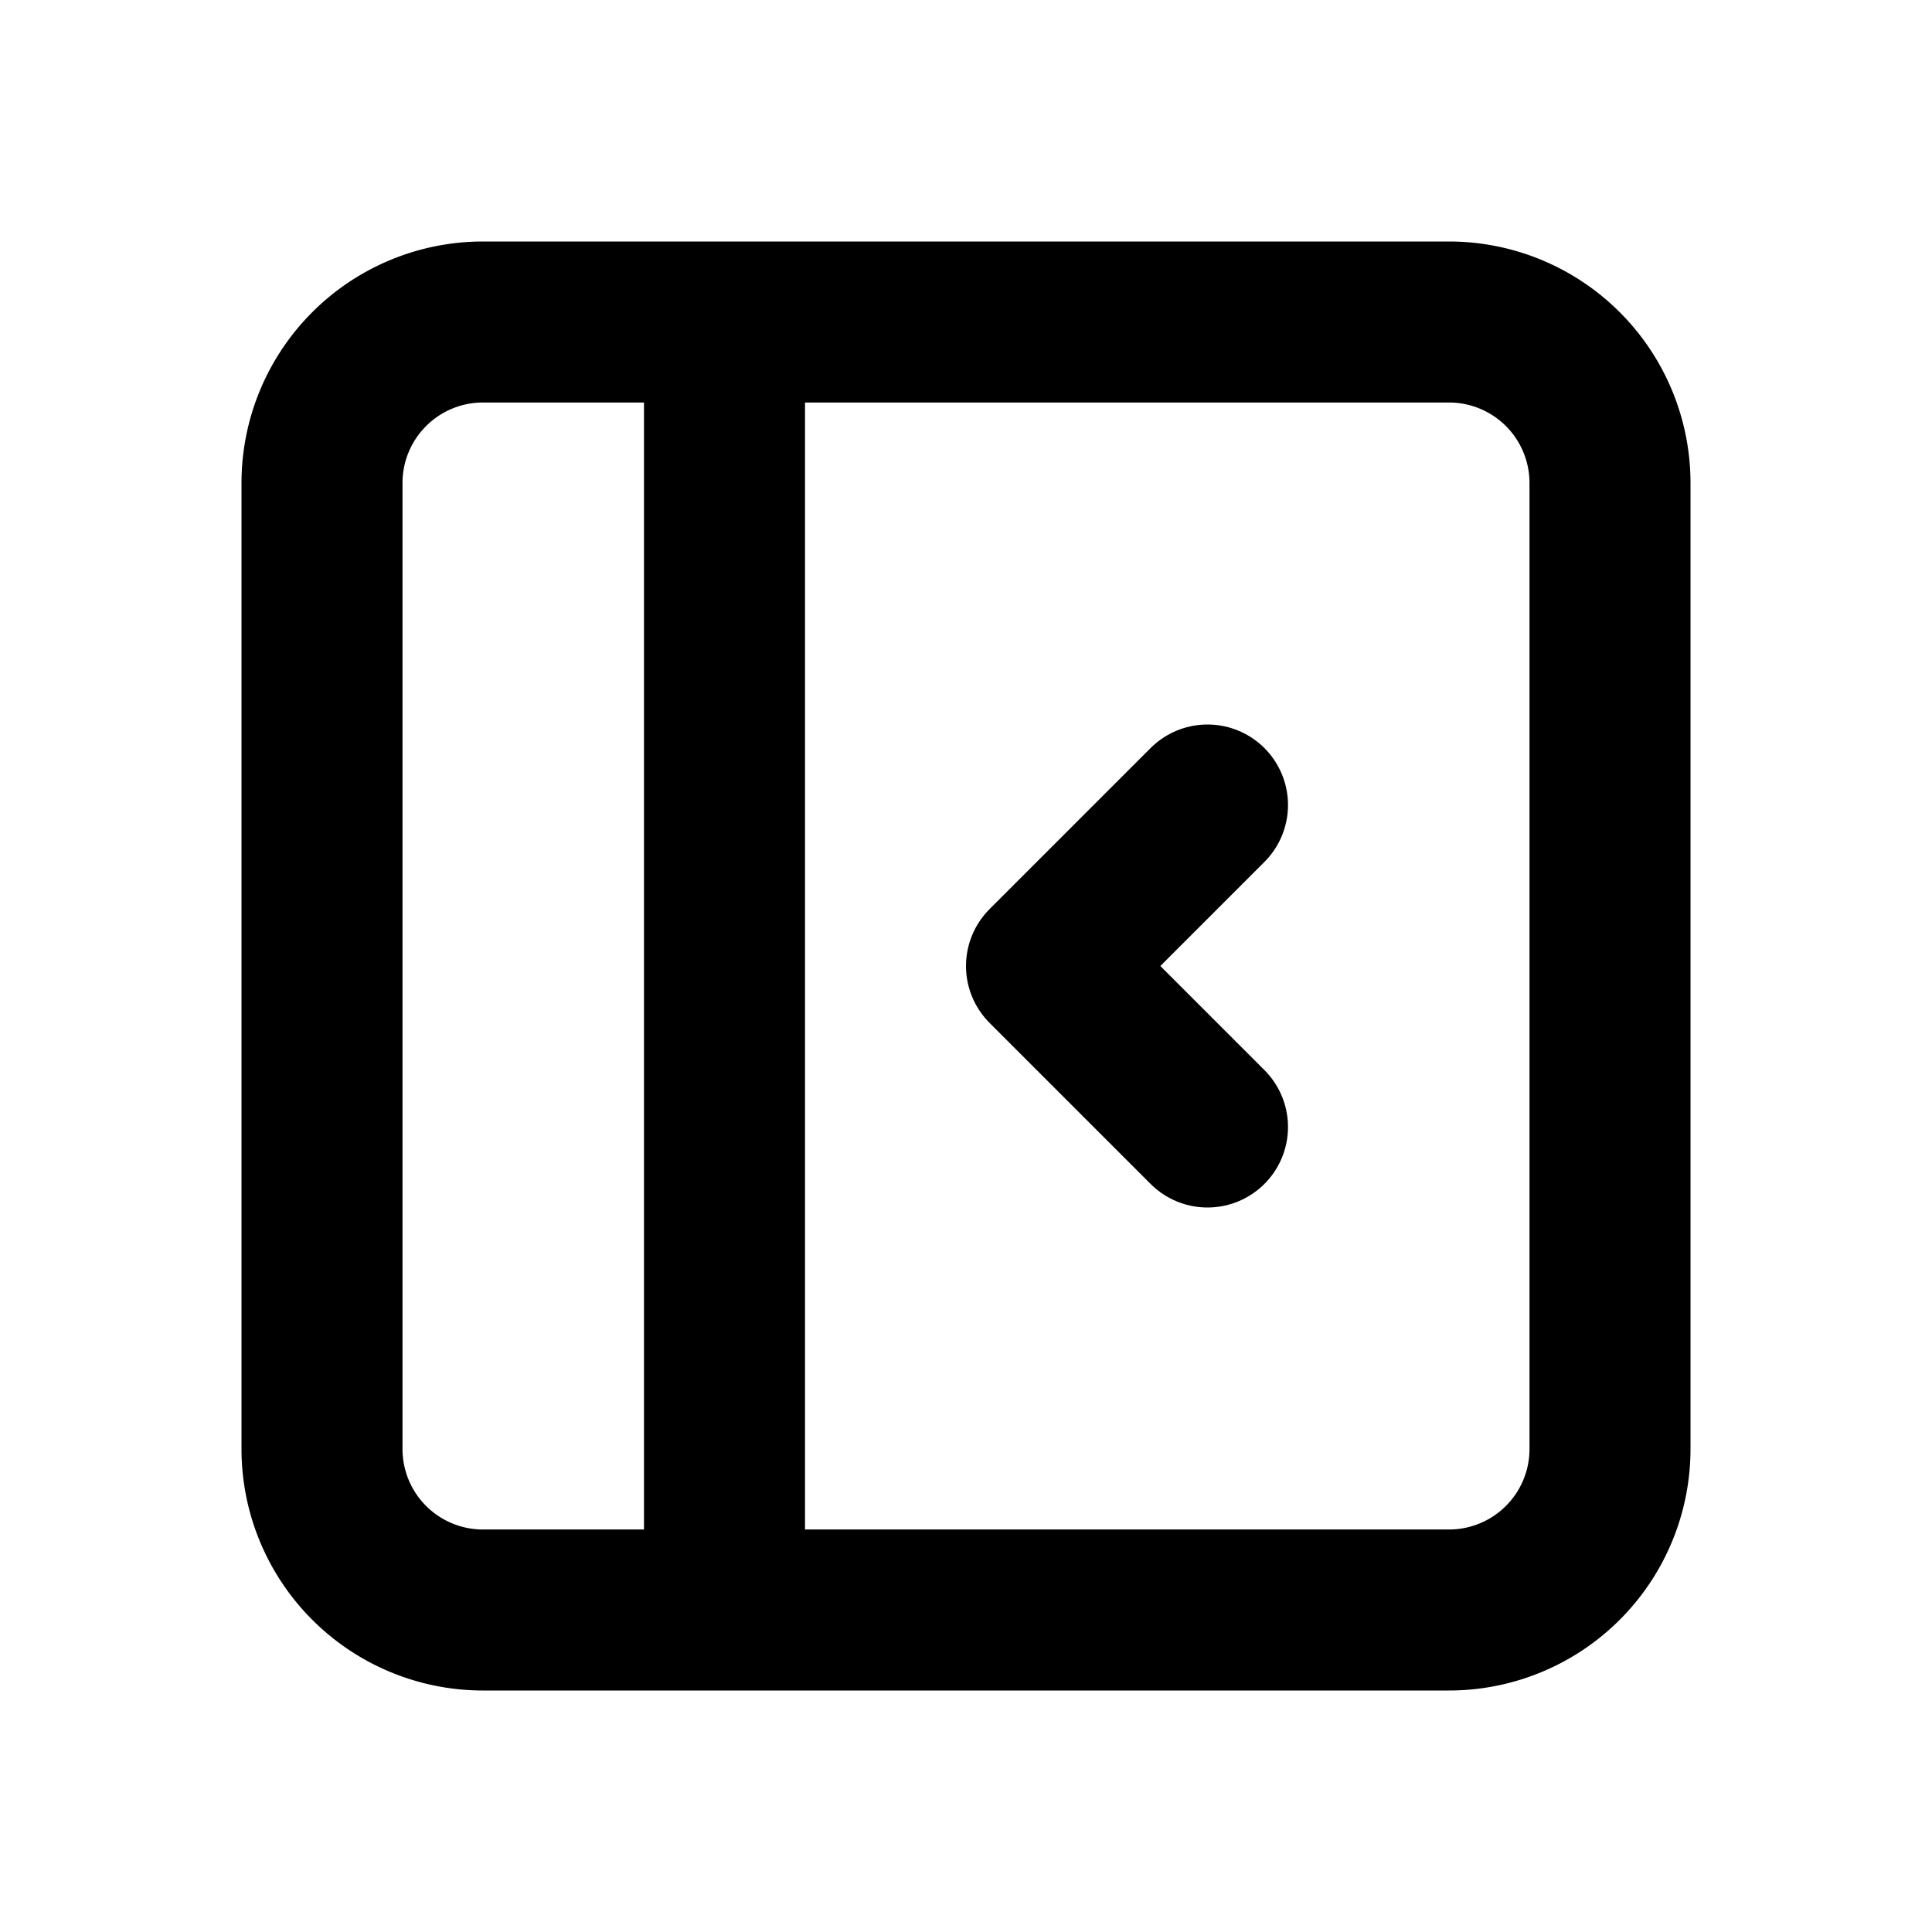 <?xml version="1.0" encoding="utf-8"?>
<!-- Generator: www.svgicons.com -->
<svg xmlns="http://www.w3.org/2000/svg" width="800" height="800" viewBox="0 0 24 24">
<g fill="none" stroke="currentColor" stroke-linecap="round" stroke-linejoin="round" stroke-width="2"><path d="M4 6a2 2 0 0 1 2-2h12a2 2 0 0 1 2 2v12a2 2 0 0 1-2 2H6a2 2 0 0 1-2-2zm5-2v16"/><path d="m15 10l-2 2l2 2"/></g>
</svg>